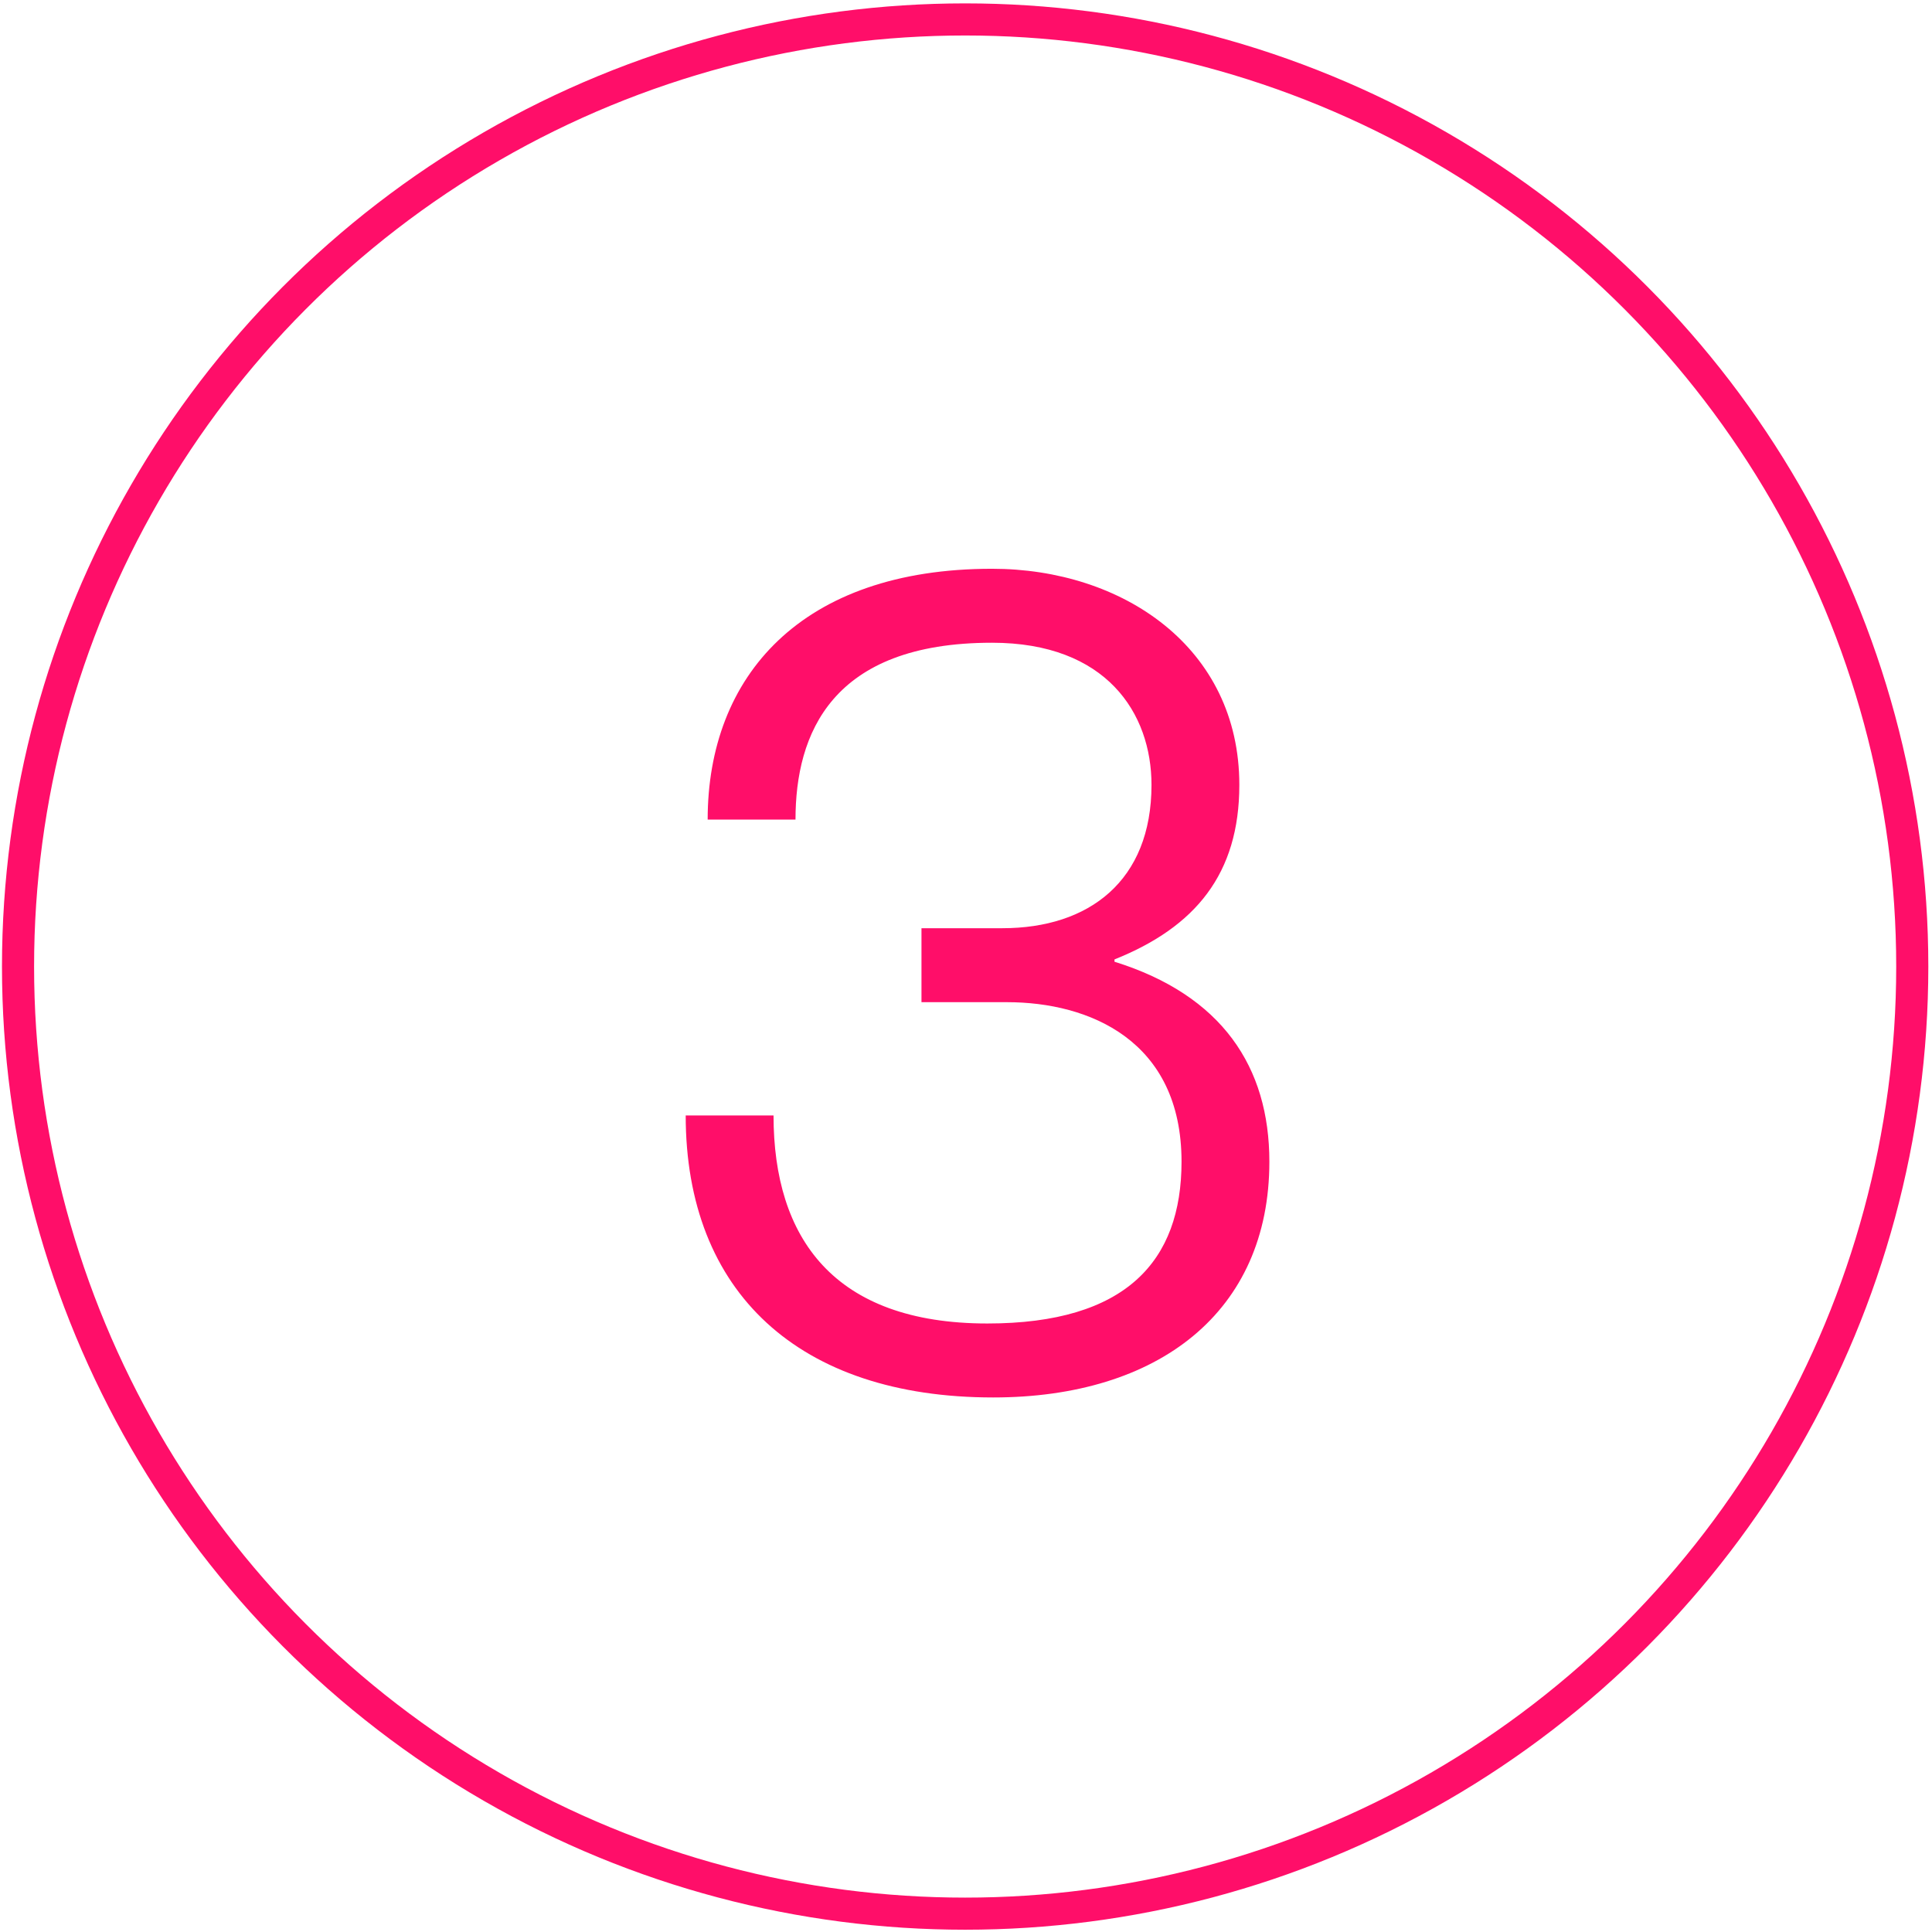 <svg xmlns="http://www.w3.org/2000/svg" width="84" height="84" viewBox="0 0 84 84" fill="none"><circle cx="41.963" cy="42.024" r="41.179" stroke="#FF0E69" stroke-width="1.396"></circle><path d="M43.18 60.759C34.738 60.759 29.813 56.186 29.813 48.498H33.632C33.632 53.825 36.245 57.543 42.929 57.543C48.959 57.543 51.371 54.83 51.371 50.508C51.371 45.231 47.351 43.573 43.783 43.573H40.064V40.357H43.582C47.351 40.357 50.065 38.297 50.065 34.126C50.065 31.01 48.105 27.945 43.13 27.945C36.145 27.945 34.587 31.915 34.587 35.633H30.768C30.768 29.402 34.838 24.729 43.13 24.729C48.808 24.729 53.884 28.146 53.884 34.126C53.884 37.995 51.974 40.307 48.456 41.714V41.814C53.13 43.272 55.19 46.387 55.19 50.508C55.19 57.041 50.366 60.759 43.18 60.759Z" fill="#FF0E69"></path></svg>